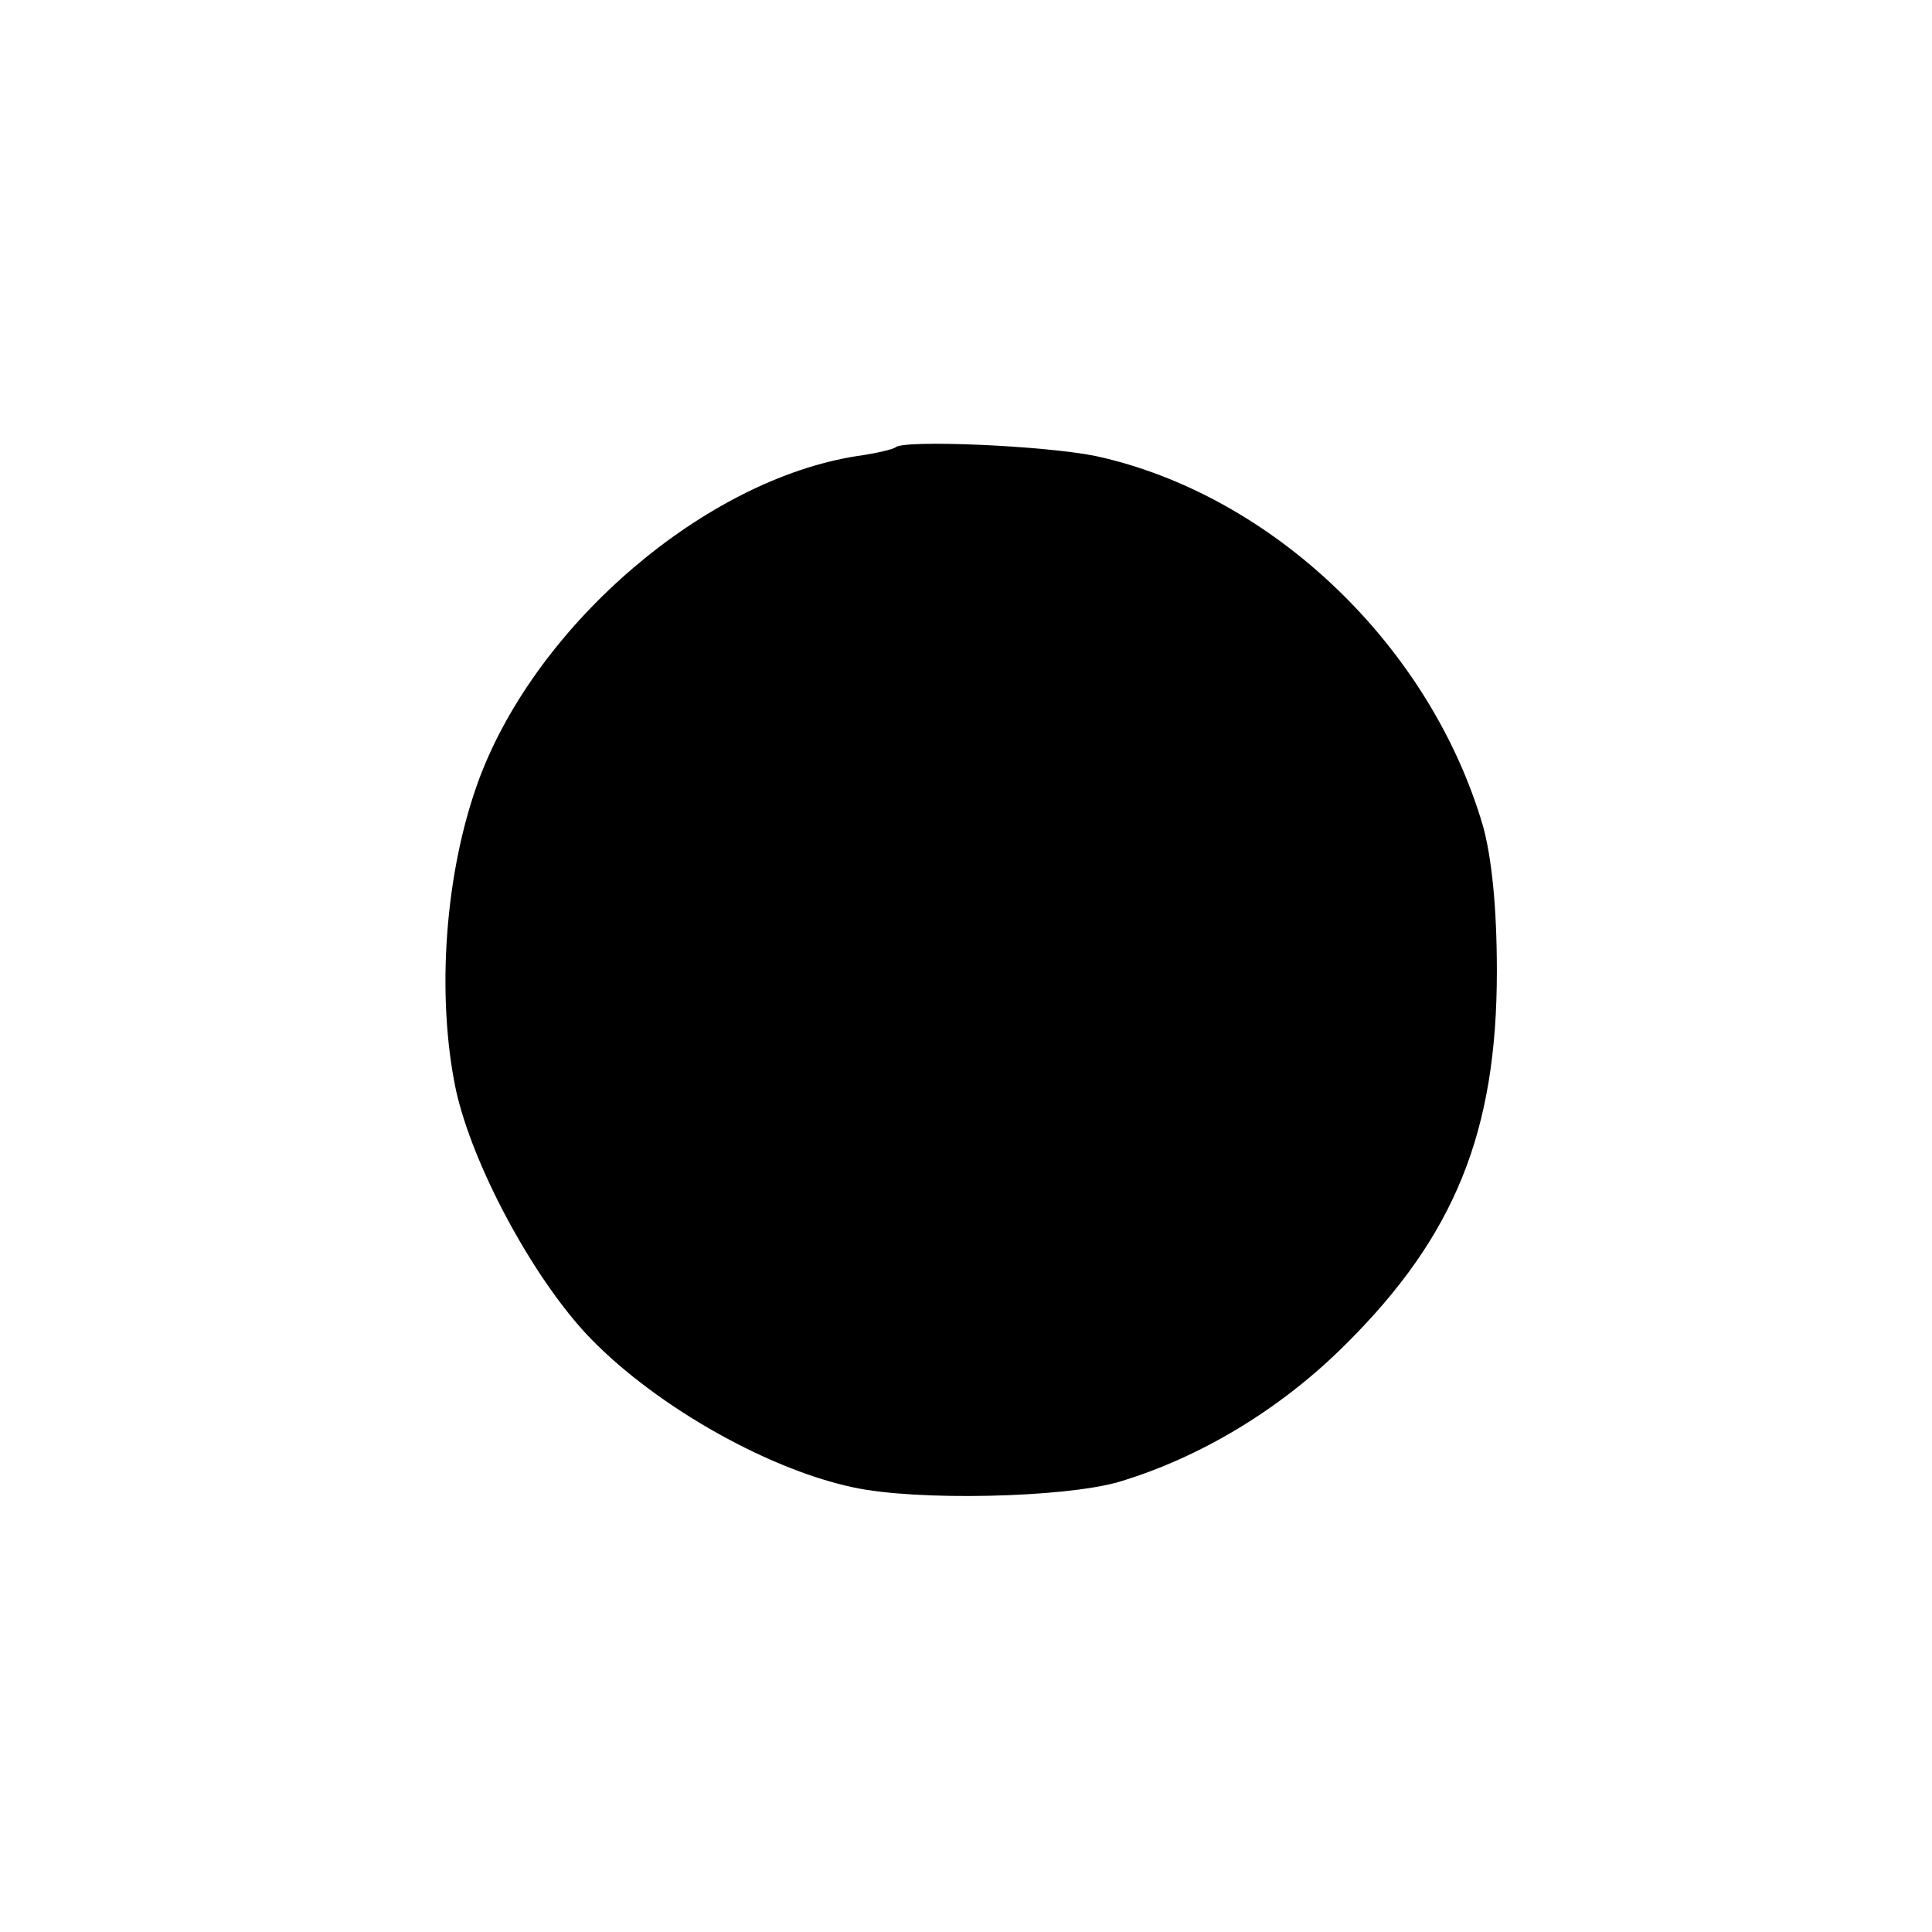 <?xml version="1.0" standalone="no"?>
<!DOCTYPE svg PUBLIC "-//W3C//DTD SVG 20010904//EN"
 "http://www.w3.org/TR/2001/REC-SVG-20010904/DTD/svg10.dtd">
<svg version="1.0" xmlns="http://www.w3.org/2000/svg"
 width="222pt" height="222pt" viewBox="0 0 222 222"
 preserveAspectRatio="xMidYMid meet">
<g transform="translate(0,222) scale(0.1,-0.1)"
fill="#000000" stroke="none">
<path d="M1029 1706 c-2 -2 -22 -7 -44 -10 -174 -27 -367 -192 -434 -370 -40
-107 -50 -250 -27 -359 19 -85 85 -209 148 -278 73 -79 205 -156 308 -178 73
-16 242 -12 305 6 94 28 187 84 261 158 126 125 174 245 174 429 0 74 -6 131
-16 167 -61 208 -243 381 -445 425 -59 12 -220 19 -230 10z"/>
</g>
</svg>
